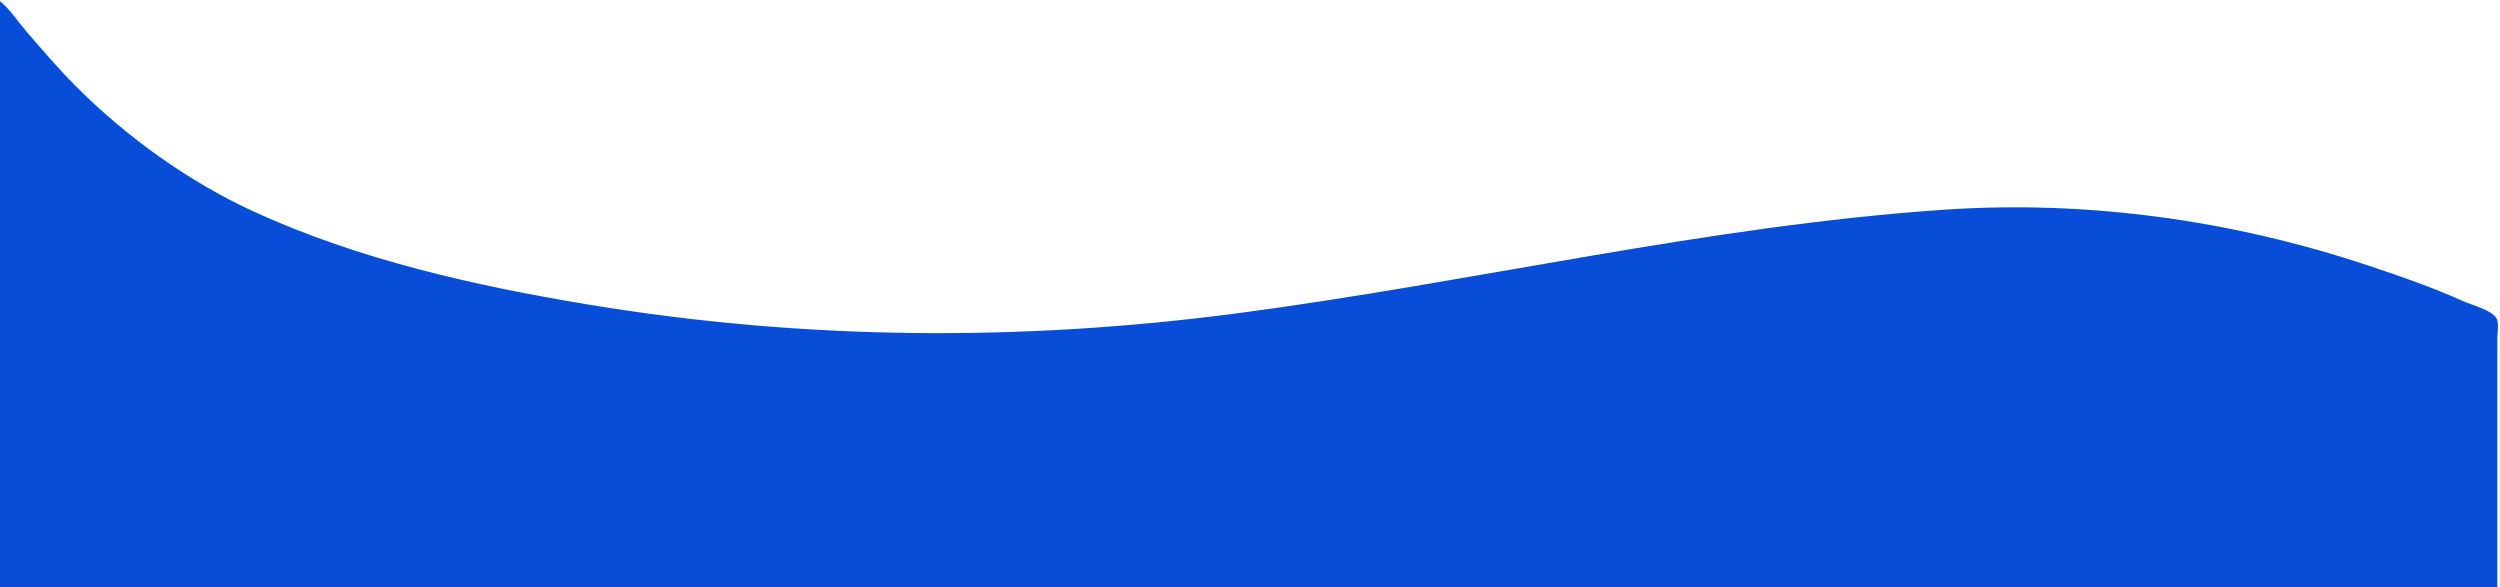 <?xml version="1.0" encoding="UTF-8" standalone="no"?><svg xmlns="http://www.w3.org/2000/svg" xmlns:xlink="http://www.w3.org/1999/xlink" fill="#000000" height="31.8" preserveAspectRatio="xMidYMid meet" version="1" viewBox="7.1 110.8 135.4 31.8" width="135.4" zoomAndPan="magnify"><g id="change1_1"><path d="m 7.069,110.844 v 31.765 H 142.354 v -10.66 -2.814 c 0,-0.295 0.108,-0.859 -0.056,-1.115 -0.278,-0.435 -1.325,-0.696 -1.784,-0.904 -1.676,-0.755 -3.399,-1.351 -5.141,-1.931 -7.39,-2.463 -15.23,-3.557 -22.999,-3.026 -12.858,0.88 -25.485,3.928 -38.259,5.608 -11.716,1.541 -23.451,1.462 -35.12,-0.468 -6.171,-1.02 -12.472,-2.432 -18.182,-5.054 -3.51,-1.612 -6.915,-4.065 -9.632,-6.802 -0.936,-0.942 -1.816,-1.97 -2.683,-2.976 -0.452,-0.524 -0.88,-1.203 -1.43,-1.623 z" fill="#074dd8"/></g></svg>